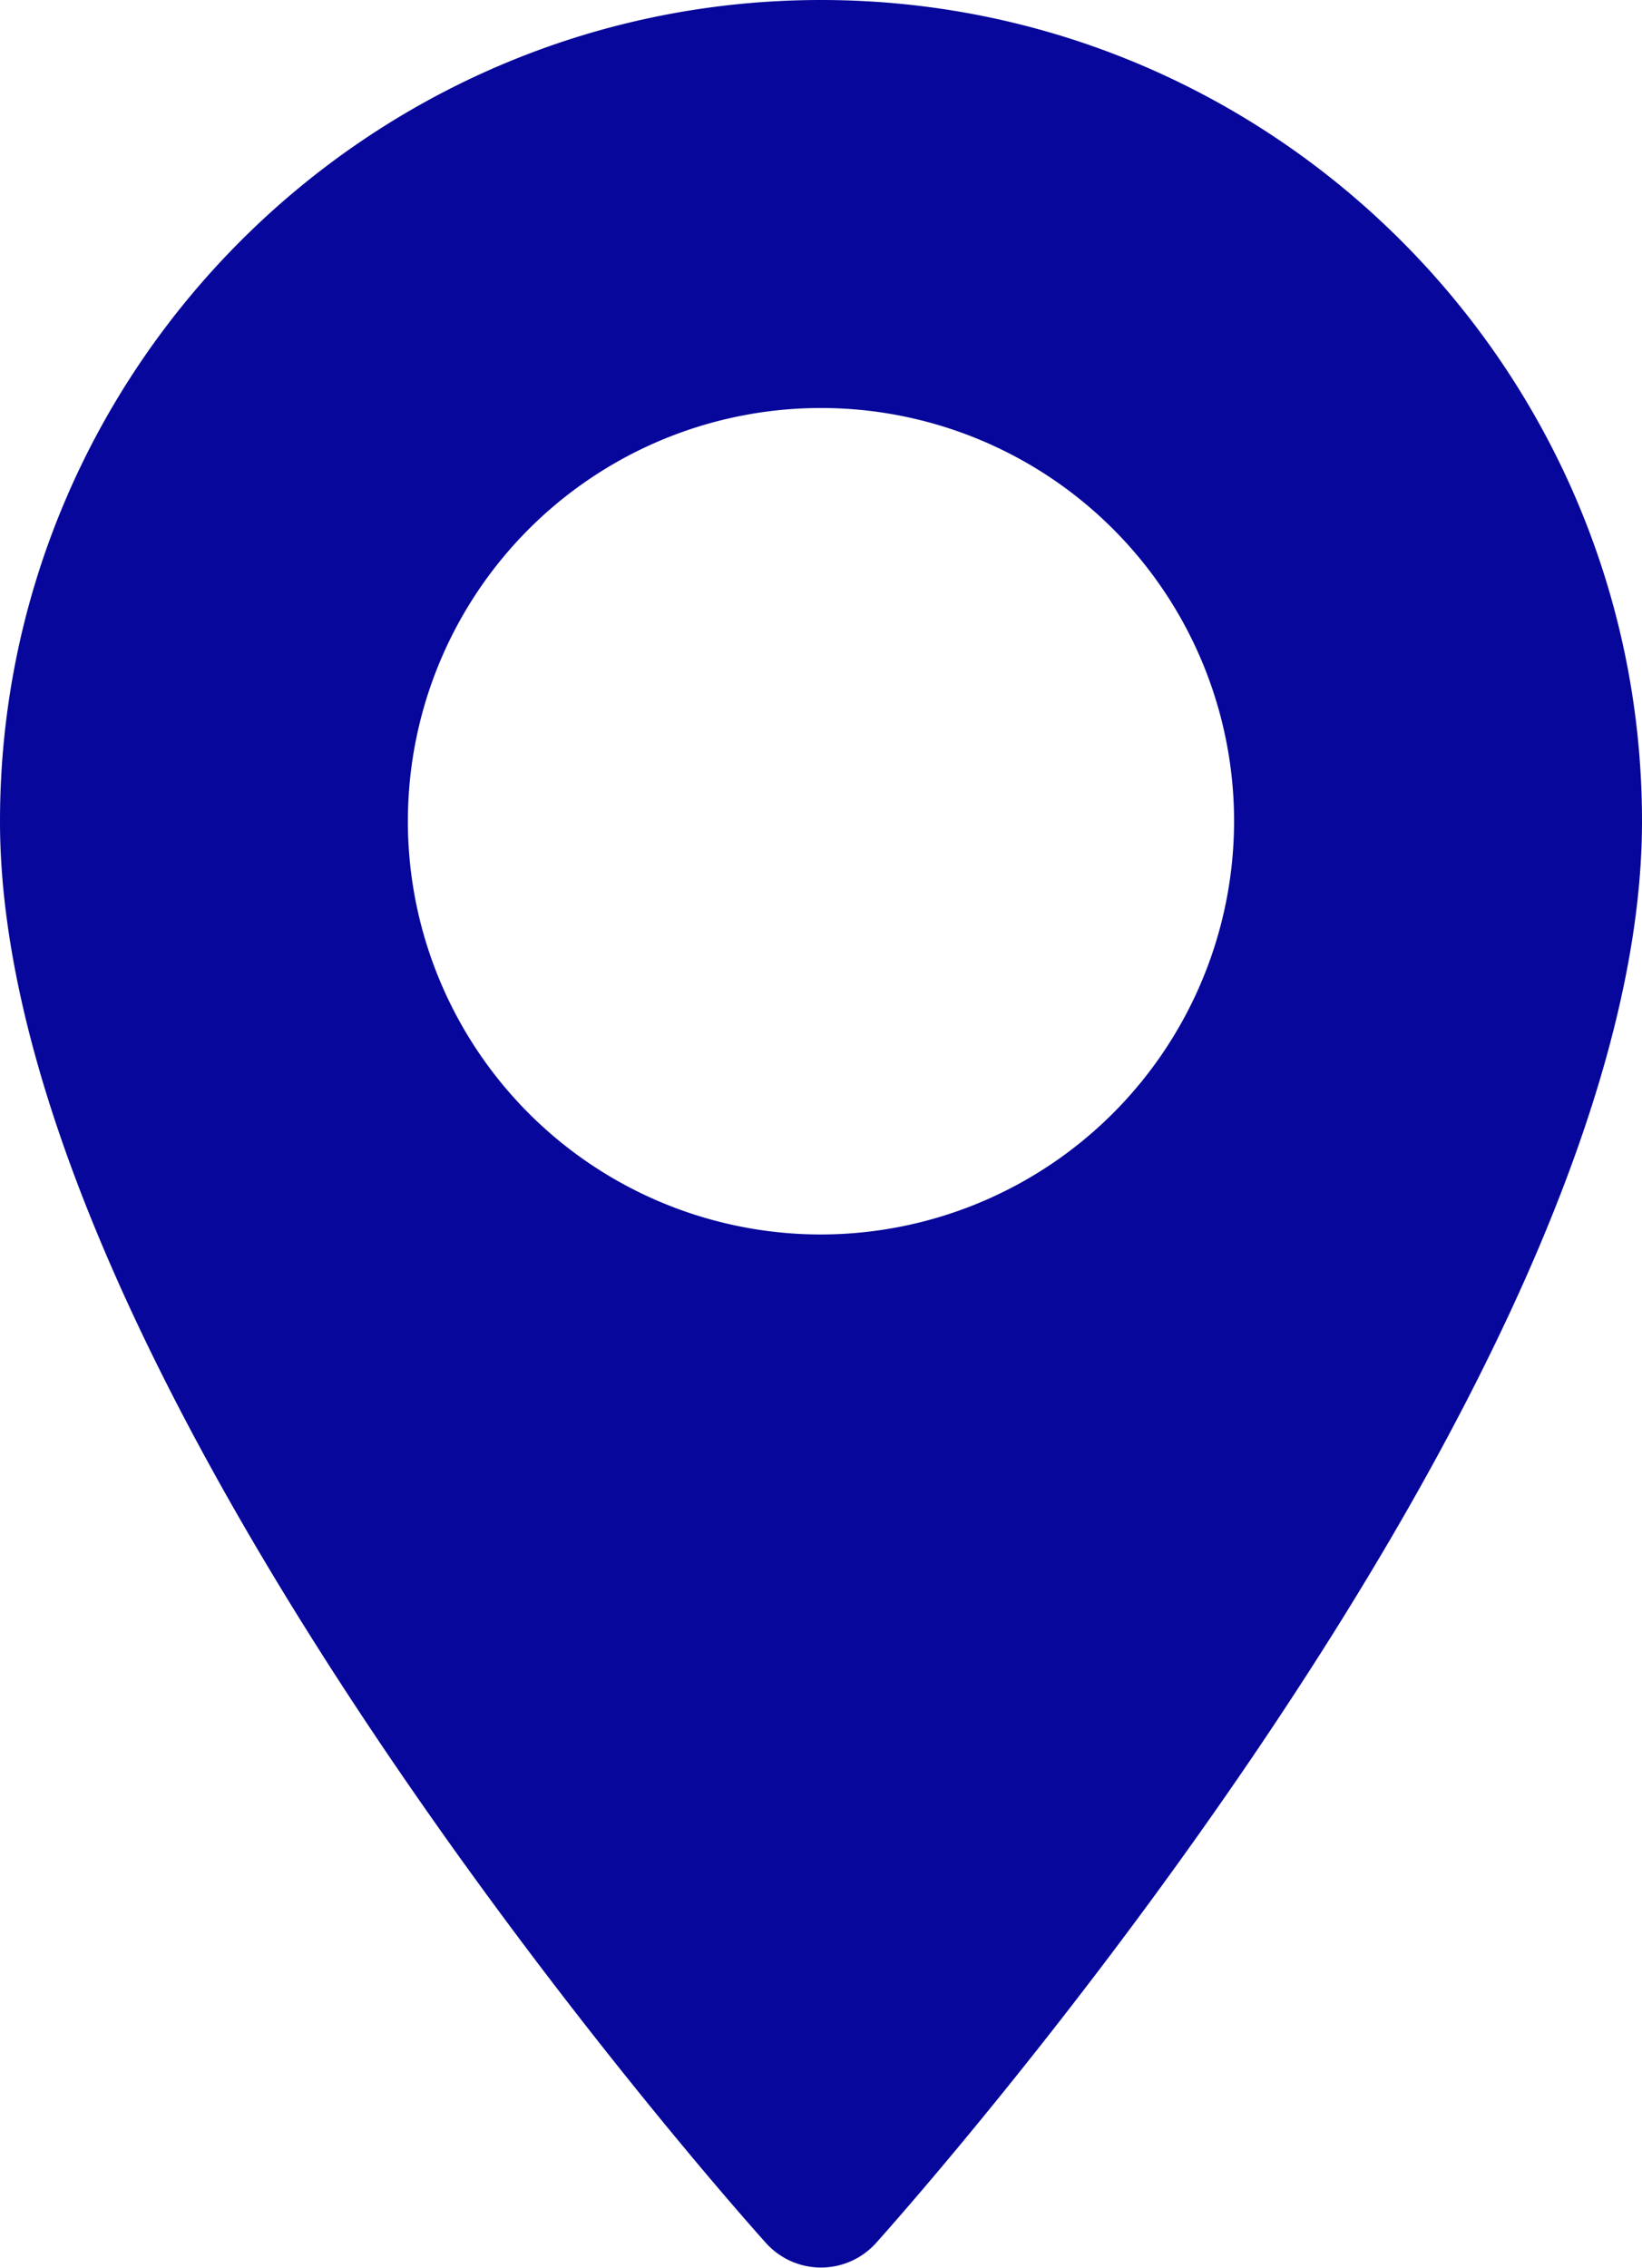 <svg xmlns="http://www.w3.org/2000/svg" viewBox="0 0 370.85 512"><defs><style>.cls-1{fill:#07079b;}</style></defs><g id="Calque_2" data-name="Calque 2"><g id="Layer_1" data-name="Layer 1"><path class="cls-1" d="M185.43,0C83.18,0,0,83.18,0,185.43c0,126.88,165.94,313.16,173,321a16.71,16.71,0,0,0,24.85,0c7.07-7.87,173-194.15,173-321C370.85,83.18,287.67,0,185.43,0Zm0,278.72a93.3,93.3,0,1,1,93.29-93.29A93.4,93.4,0,0,1,185.43,278.72Z"/></g></g></svg>